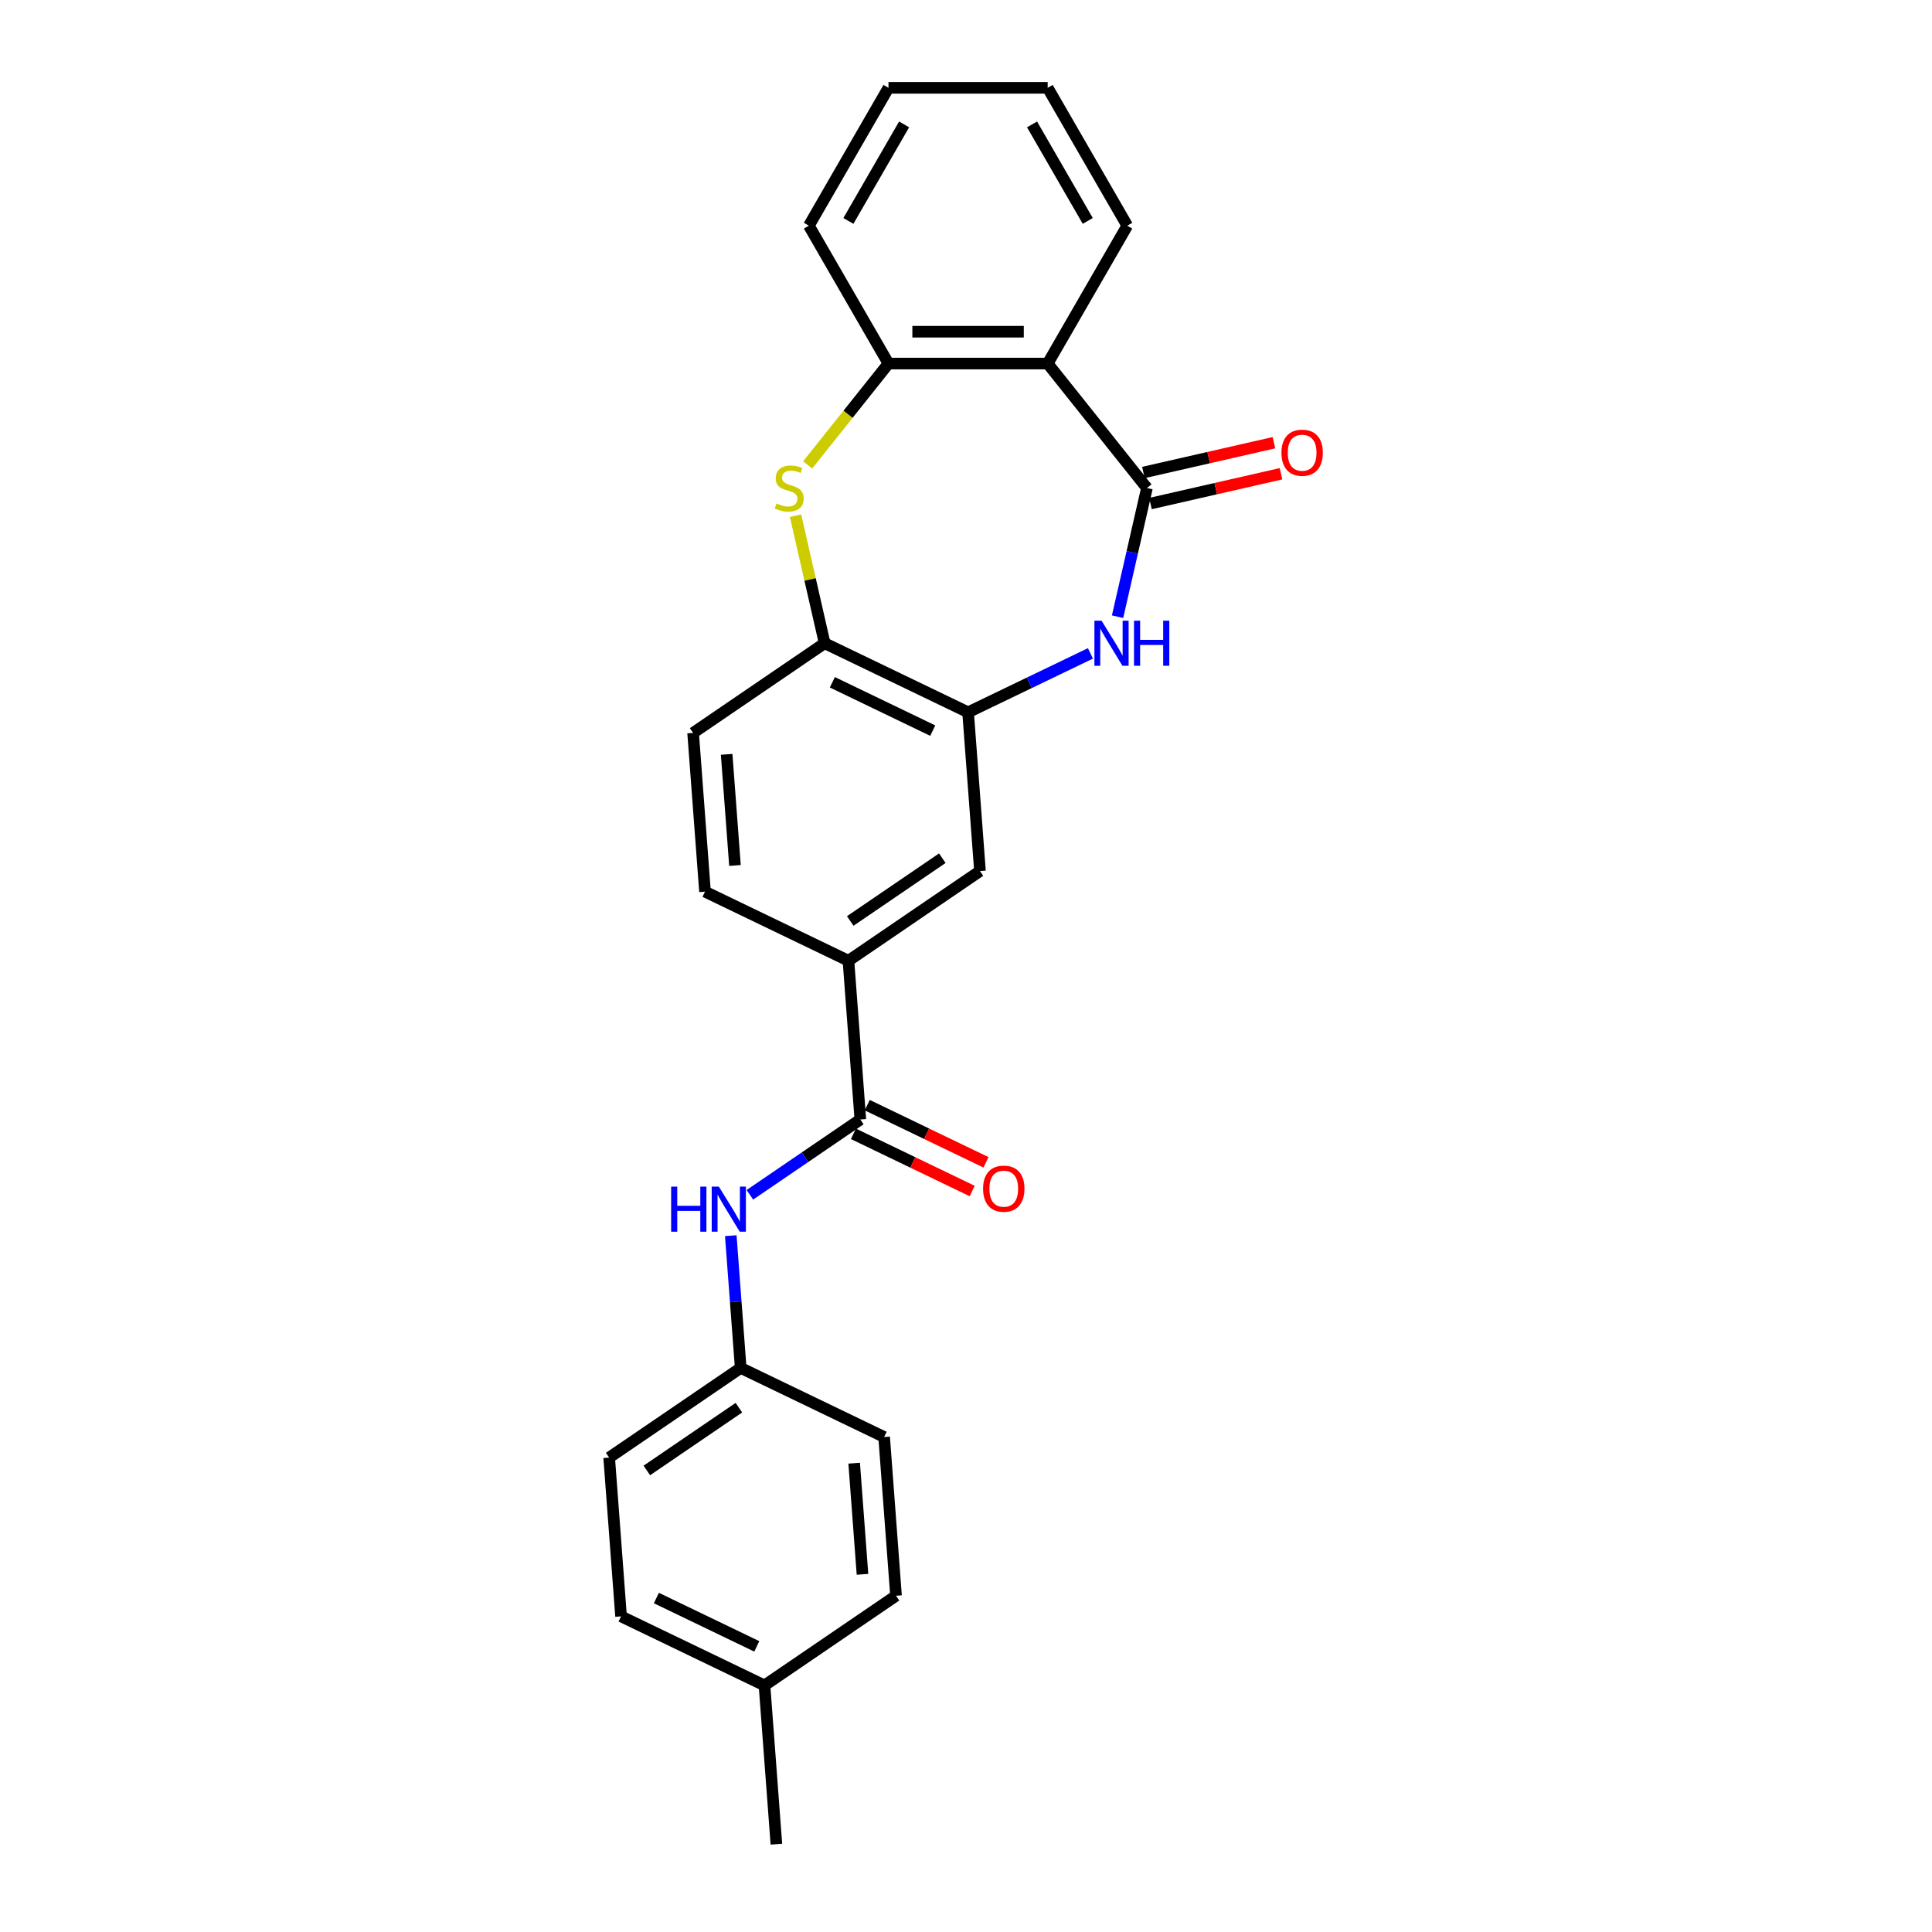 <?xml version='1.0' encoding='iso-8859-1'?>
<svg version='1.1' baseProfile='full'
              xmlns='http://www.w3.org/2000/svg'
                      xmlns:rdkit='http://www.rdkit.org/xml'
                      xmlns:xlink='http://www.w3.org/1999/xlink'
                  xml:space='preserve'
width='1000px' height='1000px' viewBox='0 0 1000 1000'>
<!-- END OF HEADER -->
<rect style='opacity:1.0;fill:#FFFFFF;stroke:none' width='1000' height='1000' x='0' y='0'> </rect>
<path class='bond-0' d='M 593.652,252.6 L 586.051,285.904' style='fill:none;fill-rule:evenodd;stroke:#000000;stroke-width:6px;stroke-linecap:butt;stroke-linejoin:miter;stroke-opacity:1' />
<path class='bond-0' d='M 586.051,285.904 L 578.449,319.207' style='fill:none;fill-rule:evenodd;stroke:#0000FF;stroke-width:6px;stroke-linecap:butt;stroke-linejoin:miter;stroke-opacity:1' />
<path class='bond-1' d='M 593.652,252.6 L 542.276,188.177' style='fill:none;fill-rule:evenodd;stroke:#000000;stroke-width:6px;stroke-linecap:butt;stroke-linejoin:miter;stroke-opacity:1' />
<path class='bond-10' d='M 595.486,260.634 L 629.267,252.923' style='fill:none;fill-rule:evenodd;stroke:#000000;stroke-width:6px;stroke-linecap:butt;stroke-linejoin:miter;stroke-opacity:1' />
<path class='bond-10' d='M 629.267,252.923 L 663.048,245.213' style='fill:none;fill-rule:evenodd;stroke:#FF0000;stroke-width:6px;stroke-linecap:butt;stroke-linejoin:miter;stroke-opacity:1' />
<path class='bond-10' d='M 591.818,244.567 L 625.6,236.856' style='fill:none;fill-rule:evenodd;stroke:#000000;stroke-width:6px;stroke-linecap:butt;stroke-linejoin:miter;stroke-opacity:1' />
<path class='bond-10' d='M 625.6,236.856 L 659.381,229.146' style='fill:none;fill-rule:evenodd;stroke:#FF0000;stroke-width:6px;stroke-linecap:butt;stroke-linejoin:miter;stroke-opacity:1' />
<path class='bond-3' d='M 564.406,338.189 L 532.741,353.438' style='fill:none;fill-rule:evenodd;stroke:#0000FF;stroke-width:6px;stroke-linecap:butt;stroke-linejoin:miter;stroke-opacity:1' />
<path class='bond-3' d='M 532.741,353.438 L 501.076,368.687' style='fill:none;fill-rule:evenodd;stroke:#000000;stroke-width:6px;stroke-linecap:butt;stroke-linejoin:miter;stroke-opacity:1' />
<path class='bond-4' d='M 542.276,188.177 L 459.875,188.177' style='fill:none;fill-rule:evenodd;stroke:#000000;stroke-width:6px;stroke-linecap:butt;stroke-linejoin:miter;stroke-opacity:1' />
<path class='bond-4' d='M 529.916,171.697 L 472.235,171.697' style='fill:none;fill-rule:evenodd;stroke:#000000;stroke-width:6px;stroke-linecap:butt;stroke-linejoin:miter;stroke-opacity:1' />
<path class='bond-16' d='M 542.276,188.177 L 583.476,116.816' style='fill:none;fill-rule:evenodd;stroke:#000000;stroke-width:6px;stroke-linecap:butt;stroke-linejoin:miter;stroke-opacity:1' />
<path class='bond-2' d='M 418.041,240.635 L 438.958,214.406' style='fill:none;fill-rule:evenodd;stroke:#CCCC00;stroke-width:6px;stroke-linecap:butt;stroke-linejoin:miter;stroke-opacity:1' />
<path class='bond-2' d='M 438.958,214.406 L 459.875,188.177' style='fill:none;fill-rule:evenodd;stroke:#000000;stroke-width:6px;stroke-linecap:butt;stroke-linejoin:miter;stroke-opacity:1' />
<path class='bond-25' d='M 411.768,266.922 L 419.302,299.928' style='fill:none;fill-rule:evenodd;stroke:#CCCC00;stroke-width:6px;stroke-linecap:butt;stroke-linejoin:miter;stroke-opacity:1' />
<path class='bond-25' d='M 419.302,299.928 L 426.835,332.935' style='fill:none;fill-rule:evenodd;stroke:#000000;stroke-width:6px;stroke-linecap:butt;stroke-linejoin:miter;stroke-opacity:1' />
<path class='bond-6' d='M 501.076,368.687 L 426.835,332.935' style='fill:none;fill-rule:evenodd;stroke:#000000;stroke-width:6px;stroke-linecap:butt;stroke-linejoin:miter;stroke-opacity:1' />
<path class='bond-6' d='M 482.789,378.173 L 430.821,353.146' style='fill:none;fill-rule:evenodd;stroke:#000000;stroke-width:6px;stroke-linecap:butt;stroke-linejoin:miter;stroke-opacity:1' />
<path class='bond-9' d='M 501.076,368.687 L 507.233,450.858' style='fill:none;fill-rule:evenodd;stroke:#000000;stroke-width:6px;stroke-linecap:butt;stroke-linejoin:miter;stroke-opacity:1' />
<path class='bond-21' d='M 459.875,188.177 L 418.675,116.816' style='fill:none;fill-rule:evenodd;stroke:#000000;stroke-width:6px;stroke-linecap:butt;stroke-linejoin:miter;stroke-opacity:1' />
<path class='bond-5' d='M 445.309,579.446 L 439.151,497.276' style='fill:none;fill-rule:evenodd;stroke:#000000;stroke-width:6px;stroke-linecap:butt;stroke-linejoin:miter;stroke-opacity:1' />
<path class='bond-8' d='M 445.309,579.446 L 416.722,598.936' style='fill:none;fill-rule:evenodd;stroke:#000000;stroke-width:6px;stroke-linecap:butt;stroke-linejoin:miter;stroke-opacity:1' />
<path class='bond-8' d='M 416.722,598.936 L 388.136,618.426' style='fill:none;fill-rule:evenodd;stroke:#0000FF;stroke-width:6px;stroke-linecap:butt;stroke-linejoin:miter;stroke-opacity:1' />
<path class='bond-11' d='M 441.733,586.87 L 472.468,601.671' style='fill:none;fill-rule:evenodd;stroke:#000000;stroke-width:6px;stroke-linecap:butt;stroke-linejoin:miter;stroke-opacity:1' />
<path class='bond-11' d='M 472.468,601.671 L 503.202,616.472' style='fill:none;fill-rule:evenodd;stroke:#FF0000;stroke-width:6px;stroke-linecap:butt;stroke-linejoin:miter;stroke-opacity:1' />
<path class='bond-11' d='M 448.884,572.022 L 479.618,586.823' style='fill:none;fill-rule:evenodd;stroke:#000000;stroke-width:6px;stroke-linecap:butt;stroke-linejoin:miter;stroke-opacity:1' />
<path class='bond-11' d='M 479.618,586.823 L 510.352,601.624' style='fill:none;fill-rule:evenodd;stroke:#FF0000;stroke-width:6px;stroke-linecap:butt;stroke-linejoin:miter;stroke-opacity:1' />
<path class='bond-12' d='M 426.835,332.935 L 358.752,379.353' style='fill:none;fill-rule:evenodd;stroke:#000000;stroke-width:6px;stroke-linecap:butt;stroke-linejoin:miter;stroke-opacity:1' />
<path class='bond-7' d='M 439.151,497.276 L 507.233,450.858' style='fill:none;fill-rule:evenodd;stroke:#000000;stroke-width:6px;stroke-linecap:butt;stroke-linejoin:miter;stroke-opacity:1' />
<path class='bond-7' d='M 440.08,476.697 L 487.737,444.204' style='fill:none;fill-rule:evenodd;stroke:#000000;stroke-width:6px;stroke-linecap:butt;stroke-linejoin:miter;stroke-opacity:1' />
<path class='bond-13' d='M 439.151,497.276 L 364.91,461.523' style='fill:none;fill-rule:evenodd;stroke:#000000;stroke-width:6px;stroke-linecap:butt;stroke-linejoin:miter;stroke-opacity:1' />
<path class='bond-14' d='M 378.255,639.592 L 380.819,673.813' style='fill:none;fill-rule:evenodd;stroke:#0000FF;stroke-width:6px;stroke-linecap:butt;stroke-linejoin:miter;stroke-opacity:1' />
<path class='bond-14' d='M 380.819,673.813 L 383.384,708.034' style='fill:none;fill-rule:evenodd;stroke:#000000;stroke-width:6px;stroke-linecap:butt;stroke-linejoin:miter;stroke-opacity:1' />
<path class='bond-27' d='M 358.752,379.353 L 364.91,461.523' style='fill:none;fill-rule:evenodd;stroke:#000000;stroke-width:6px;stroke-linecap:butt;stroke-linejoin:miter;stroke-opacity:1' />
<path class='bond-27' d='M 376.11,390.447 L 380.421,447.966' style='fill:none;fill-rule:evenodd;stroke:#000000;stroke-width:6px;stroke-linecap:butt;stroke-linejoin:miter;stroke-opacity:1' />
<path class='bond-17' d='M 383.384,708.034 L 457.624,743.787' style='fill:none;fill-rule:evenodd;stroke:#000000;stroke-width:6px;stroke-linecap:butt;stroke-linejoin:miter;stroke-opacity:1' />
<path class='bond-18' d='M 383.384,708.034 L 315.301,754.452' style='fill:none;fill-rule:evenodd;stroke:#000000;stroke-width:6px;stroke-linecap:butt;stroke-linejoin:miter;stroke-opacity:1' />
<path class='bond-18' d='M 382.455,728.614 L 334.797,761.106' style='fill:none;fill-rule:evenodd;stroke:#000000;stroke-width:6px;stroke-linecap:butt;stroke-linejoin:miter;stroke-opacity:1' />
<path class='bond-15' d='M 395.699,872.375 L 321.459,836.623' style='fill:none;fill-rule:evenodd;stroke:#000000;stroke-width:6px;stroke-linecap:butt;stroke-linejoin:miter;stroke-opacity:1' />
<path class='bond-15' d='M 391.714,852.164 L 339.745,827.138' style='fill:none;fill-rule:evenodd;stroke:#000000;stroke-width:6px;stroke-linecap:butt;stroke-linejoin:miter;stroke-opacity:1' />
<path class='bond-22' d='M 395.699,872.375 L 401.857,954.545' style='fill:none;fill-rule:evenodd;stroke:#000000;stroke-width:6px;stroke-linecap:butt;stroke-linejoin:miter;stroke-opacity:1' />
<path class='bond-28' d='M 395.699,872.375 L 463.782,825.957' style='fill:none;fill-rule:evenodd;stroke:#000000;stroke-width:6px;stroke-linecap:butt;stroke-linejoin:miter;stroke-opacity:1' />
<path class='bond-23' d='M 583.476,116.816 L 542.276,45.455' style='fill:none;fill-rule:evenodd;stroke:#000000;stroke-width:6px;stroke-linecap:butt;stroke-linejoin:miter;stroke-opacity:1' />
<path class='bond-23' d='M 563.024,114.352 L 534.184,64.399' style='fill:none;fill-rule:evenodd;stroke:#000000;stroke-width:6px;stroke-linecap:butt;stroke-linejoin:miter;stroke-opacity:1' />
<path class='bond-20' d='M 457.624,743.787 L 463.782,825.957' style='fill:none;fill-rule:evenodd;stroke:#000000;stroke-width:6px;stroke-linecap:butt;stroke-linejoin:miter;stroke-opacity:1' />
<path class='bond-20' d='M 442.114,757.344 L 446.424,814.863' style='fill:none;fill-rule:evenodd;stroke:#000000;stroke-width:6px;stroke-linecap:butt;stroke-linejoin:miter;stroke-opacity:1' />
<path class='bond-19' d='M 315.301,754.452 L 321.459,836.623' style='fill:none;fill-rule:evenodd;stroke:#000000;stroke-width:6px;stroke-linecap:butt;stroke-linejoin:miter;stroke-opacity:1' />
<path class='bond-26' d='M 418.675,116.816 L 459.875,45.455' style='fill:none;fill-rule:evenodd;stroke:#000000;stroke-width:6px;stroke-linecap:butt;stroke-linejoin:miter;stroke-opacity:1' />
<path class='bond-26' d='M 439.127,114.352 L 467.967,64.399' style='fill:none;fill-rule:evenodd;stroke:#000000;stroke-width:6px;stroke-linecap:butt;stroke-linejoin:miter;stroke-opacity:1' />
<path class='bond-24' d='M 542.276,45.455 L 459.875,45.455' style='fill:none;fill-rule:evenodd;stroke:#000000;stroke-width:6px;stroke-linecap:butt;stroke-linejoin:miter;stroke-opacity:1' />
<path  class='atom-1' d='M 570.158 321.267
L 577.805 333.627
Q 578.563 334.847, 579.782 337.055
Q 581.002 339.263, 581.068 339.395
L 581.068 321.267
L 584.166 321.267
L 584.166 344.603
L 580.969 344.603
L 572.762 331.089
Q 571.806 329.507, 570.784 327.694
Q 569.795 325.882, 569.499 325.321
L 569.499 344.603
L 566.466 344.603
L 566.466 321.267
L 570.158 321.267
' fill='#0000FF'/>
<path  class='atom-1' d='M 586.968 321.267
L 590.132 321.267
L 590.132 331.188
L 602.063 331.188
L 602.063 321.267
L 605.228 321.267
L 605.228 344.603
L 602.063 344.603
L 602.063 333.825
L 590.132 333.825
L 590.132 344.603
L 586.968 344.603
L 586.968 321.267
' fill='#0000FF'/>
<path  class='atom-3' d='M 401.907 260.61
Q 402.171 260.709, 403.259 261.17
Q 404.346 261.631, 405.533 261.928
Q 406.752 262.192, 407.939 262.192
Q 410.147 262.192, 411.433 261.137
Q 412.718 260.049, 412.718 258.171
Q 412.718 256.885, 412.059 256.094
Q 411.433 255.303, 410.444 254.875
Q 409.455 254.446, 407.807 253.952
Q 405.731 253.325, 404.478 252.732
Q 403.259 252.139, 402.369 250.886
Q 401.512 249.634, 401.512 247.524
Q 401.512 244.591, 403.489 242.778
Q 405.5 240.965, 409.455 240.965
Q 412.158 240.965, 415.223 242.251
L 414.465 244.789
Q 411.663 243.635, 409.554 243.635
Q 407.28 243.635, 406.027 244.591
Q 404.775 245.514, 404.808 247.129
Q 404.808 248.381, 405.434 249.139
Q 406.093 249.898, 407.016 250.326
Q 407.972 250.755, 409.554 251.249
Q 411.663 251.908, 412.916 252.567
Q 414.168 253.227, 415.058 254.578
Q 415.981 255.896, 415.981 258.171
Q 415.981 261.401, 413.806 263.148
Q 411.663 264.862, 408.071 264.862
Q 405.994 264.862, 404.412 264.4
Q 402.863 263.972, 401.017 263.214
L 401.907 260.61
' fill='#CCCC00'/>
<path  class='atom-9' d='M 347.38 614.196
L 350.545 614.196
L 350.545 624.117
L 362.476 624.117
L 362.476 614.196
L 365.64 614.196
L 365.64 637.532
L 362.476 637.532
L 362.476 626.754
L 350.545 626.754
L 350.545 637.532
L 347.38 637.532
L 347.38 614.196
' fill='#0000FF'/>
<path  class='atom-9' d='M 372.068 614.196
L 379.714 626.556
Q 380.473 627.776, 381.692 629.984
Q 382.912 632.192, 382.977 632.324
L 382.977 614.196
L 386.076 614.196
L 386.076 637.532
L 382.879 637.532
L 374.671 624.018
Q 373.716 622.436, 372.694 620.623
Q 371.705 618.811, 371.408 618.25
L 371.408 637.532
L 368.376 637.532
L 368.376 614.196
L 372.068 614.196
' fill='#0000FF'/>
<path  class='atom-11' d='M 663.275 234.33
Q 663.275 228.727, 666.043 225.596
Q 668.812 222.465, 673.987 222.465
Q 679.162 222.465, 681.93 225.596
Q 684.699 228.727, 684.699 234.33
Q 684.699 240, 681.897 243.23
Q 679.096 246.427, 673.987 246.427
Q 668.845 246.427, 666.043 243.23
Q 663.275 240.032, 663.275 234.33
M 673.987 243.79
Q 677.547 243.79, 679.458 241.417
Q 681.403 239.011, 681.403 234.33
Q 681.403 229.749, 679.458 227.442
Q 677.547 225.101, 673.987 225.101
Q 670.427 225.101, 668.482 227.409
Q 666.571 229.716, 666.571 234.33
Q 666.571 239.044, 668.482 241.417
Q 670.427 243.79, 673.987 243.79
' fill='#FF0000'/>
<path  class='atom-12' d='M 508.837 615.264
Q 508.837 609.661, 511.606 606.53
Q 514.374 603.399, 519.549 603.399
Q 524.724 603.399, 527.493 606.53
Q 530.261 609.661, 530.261 615.264
Q 530.261 620.934, 527.46 624.164
Q 524.658 627.361, 519.549 627.361
Q 514.407 627.361, 511.606 624.164
Q 508.837 620.967, 508.837 615.264
M 519.549 624.724
Q 523.109 624.724, 525.021 622.351
Q 526.965 619.945, 526.965 615.264
Q 526.965 610.683, 525.021 608.376
Q 523.109 606.035, 519.549 606.035
Q 515.989 606.035, 514.045 608.343
Q 512.133 610.65, 512.133 615.264
Q 512.133 619.978, 514.045 622.351
Q 515.989 624.724, 519.549 624.724
' fill='#FF0000'/>
</svg>
